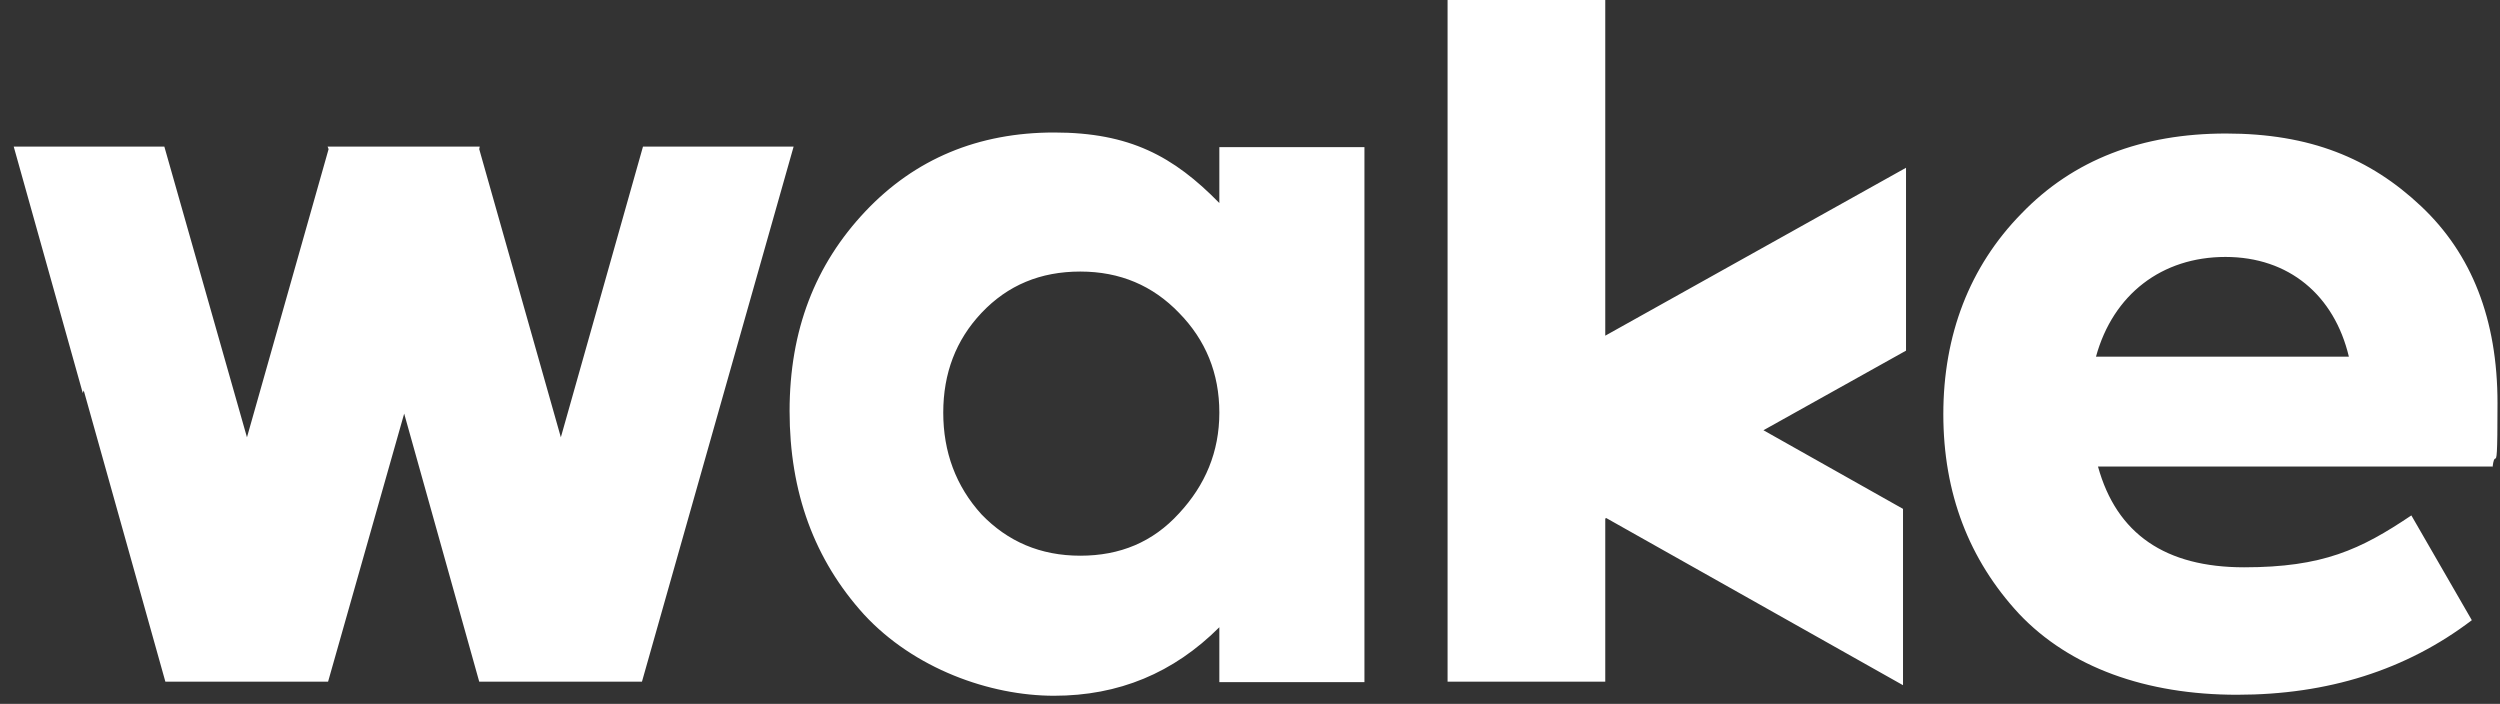 <svg width="103" height="29" viewBox="0 0 103 29" fill="none" xmlns="http://www.w3.org/2000/svg">
<rect x="0" y="0" width="103" height="29" fill="#333333" stroke="none"/>
<path fill-rule="evenodd" clip-rule="evenodd" d="M59.64 0H66.137V13.83L78.528 6.912V14.447L72.654 17.726L78.404 20.965V28.23L66.176 21.343L66.137 21.365V28.084H59.64V24.992V17.457V0ZM23.107 18.017L26.491 6.04H32.697L26.449 28.084H26.158H26.138H20.367H20.346H19.744L16.652 17.041L13.517 28.084H13.227H13.206H7.436H7.415H6.813L3.45 16.086L3.409 16.19L0.565 6.04H6.771L10.175 18.017L13.538 6.144L13.497 6.04H13.559H19.703H19.765L19.744 6.144L23.107 18.017ZM40.439 21.193C41.519 22.314 42.868 22.895 44.508 22.895C46.148 22.895 47.497 22.334 48.576 21.151C49.656 19.989 50.237 18.619 50.237 17C50.237 15.381 49.676 14.011 48.576 12.89C47.497 11.769 46.148 11.188 44.508 11.188C42.868 11.188 41.519 11.748 40.439 12.89C39.381 14.011 38.862 15.381 38.862 17C38.862 18.619 39.381 20.03 40.439 21.193ZM50.237 6.061H56.215V28.105H50.237V25.842C48.348 27.731 46.085 28.665 43.428 28.665C40.771 28.665 37.658 27.544 35.603 25.323C33.548 23.061 32.531 20.279 32.531 16.938C32.531 13.596 33.59 10.897 35.644 8.718C37.699 6.538 40.315 5.459 43.428 5.459C46.542 5.459 48.348 6.435 50.237 8.365V6.061ZM96.774 14.696H86.375H86.354C87.06 12.123 89.073 10.586 91.689 10.586C94.304 10.586 96.172 12.164 96.774 14.696ZM86.437 19.221H102.69V19.263C102.733 18.919 102.771 18.907 102.802 18.896C102.862 18.876 102.897 18.864 102.897 16.606C102.897 13.16 101.839 10.462 99.742 8.49C97.646 6.518 95.176 5.501 91.709 5.501C88.243 5.501 85.42 6.58 83.282 8.801C81.144 10.981 80.065 13.804 80.065 17.063C80.065 20.322 81.123 23.061 83.178 25.282C85.275 27.503 88.43 28.624 92.166 28.624C95.902 28.624 99.14 27.607 101.839 25.552L99.348 21.235C97.251 22.646 95.695 23.373 92.457 23.373C89.219 23.373 87.205 22.003 86.437 19.221Z" fill="white"/>
</svg>
